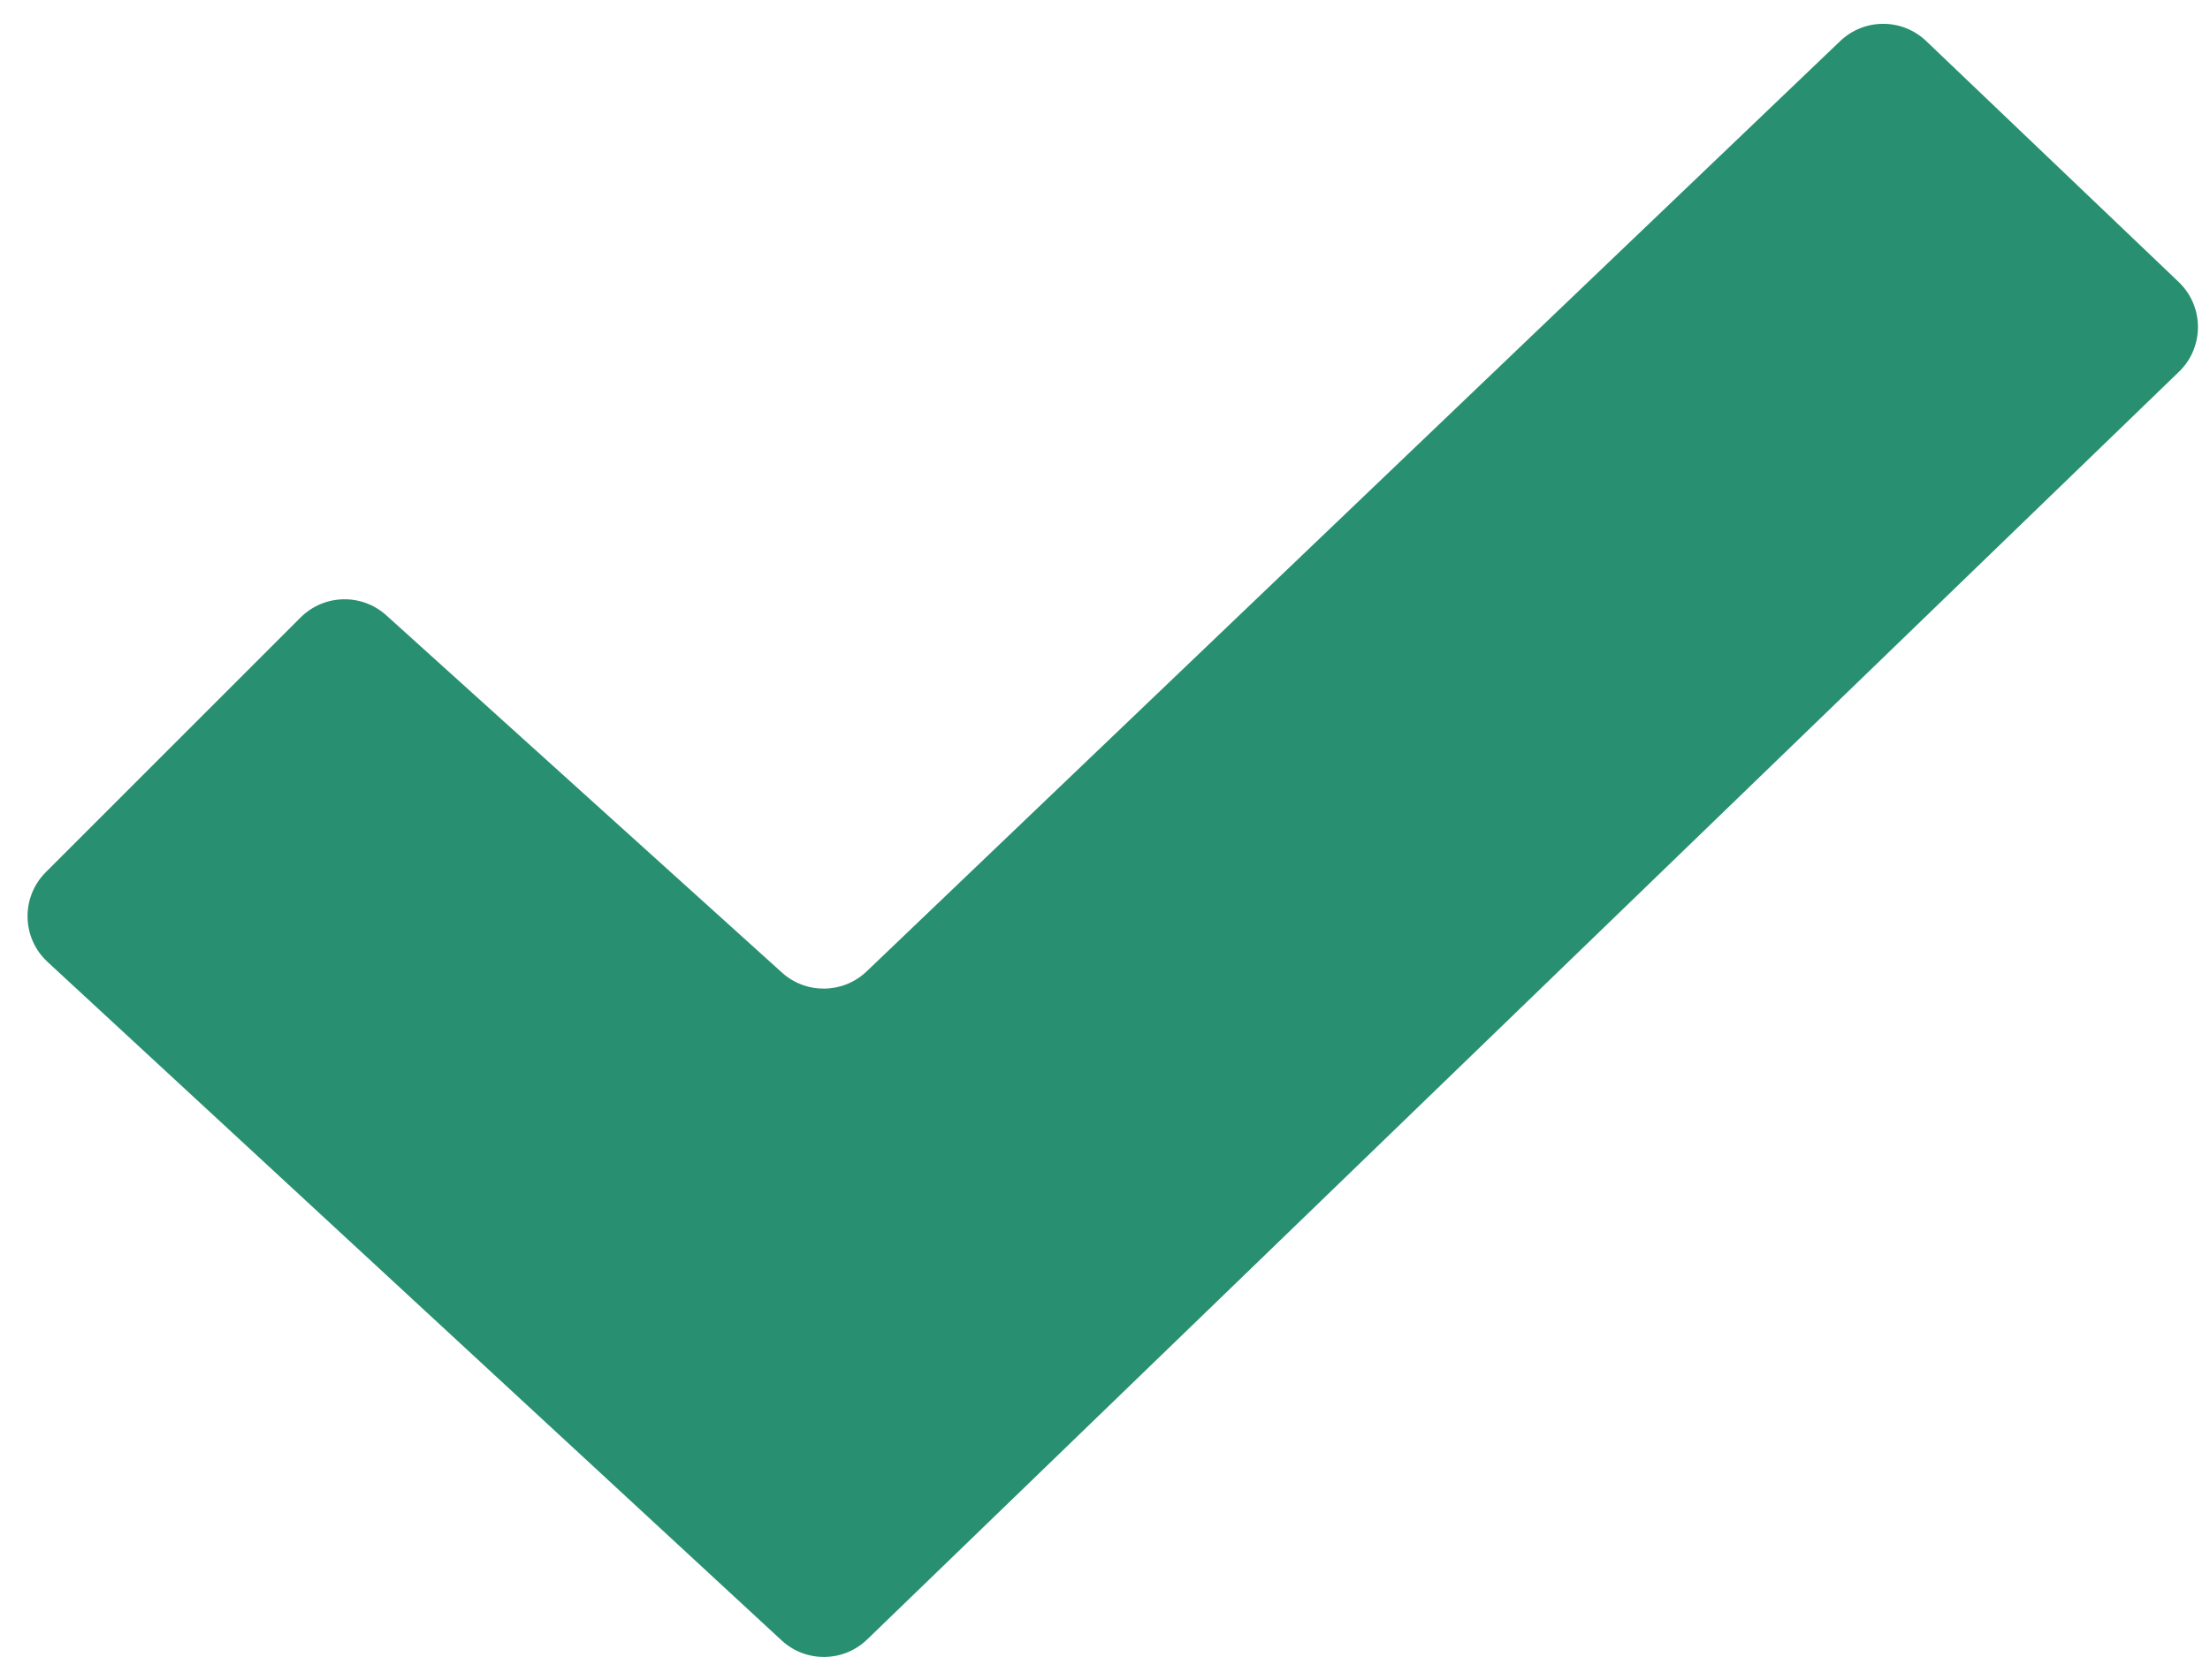 <?xml version="1.0" encoding="UTF-8"?> <svg xmlns="http://www.w3.org/2000/svg" width="71" height="54" viewBox="0 0 71 54" fill="none"><path d="M25.121 31.254L12.411 19.774C11.62 19.06 10.409 19.091 9.656 19.844L1.471 28.029C0.668 28.832 0.694 30.141 1.527 30.912L25.112 52.717C25.891 53.437 27.097 53.423 27.859 52.686L70.003 11.947C70.82 11.158 70.816 9.847 69.994 9.062L61.882 1.319C61.109 0.581 59.892 0.581 59.119 1.32L27.843 31.216C27.086 31.94 25.898 31.957 25.121 31.254Z" fill="#289070"></path></svg> 